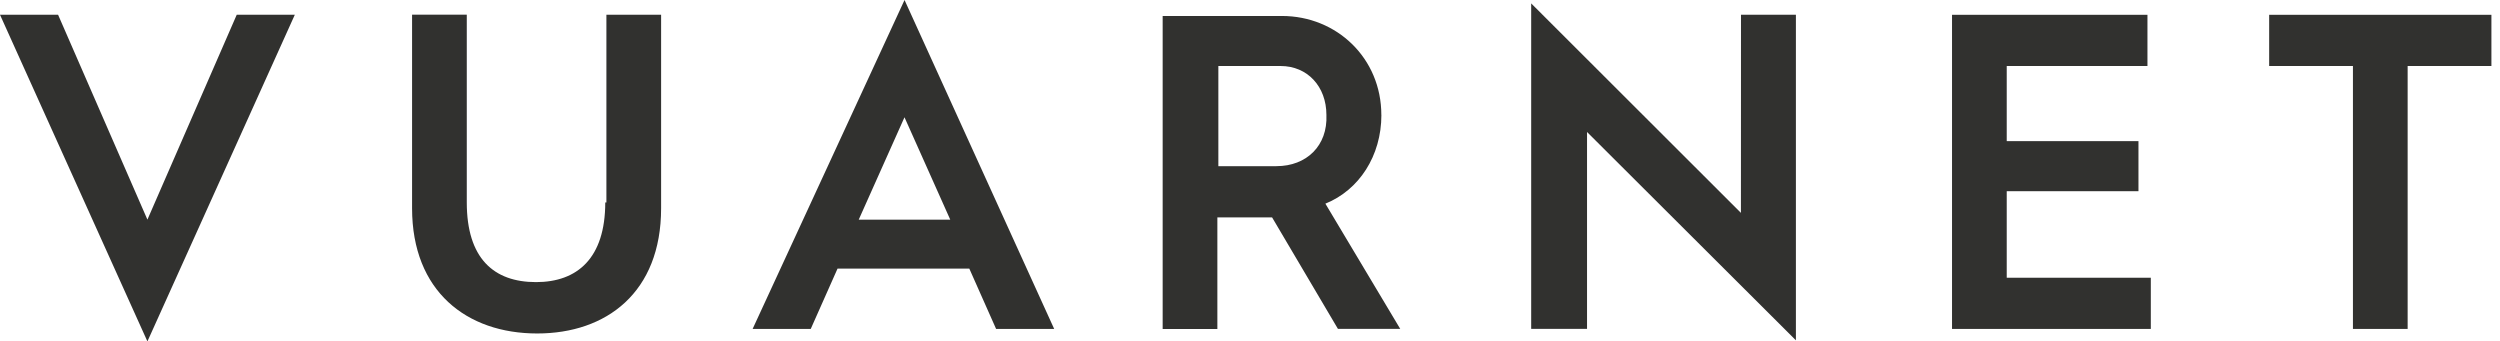 <?xml version="1.0" encoding="UTF-8"?> <svg xmlns="http://www.w3.org/2000/svg" width="205" height="28" viewBox="0 0 205 28" fill="none"><g clip-path="url(#clip0_636_2679)"><path d="M12.088 18.01L4.763 1.21H0L12.088 27.996L24.175 1.21H19.412L12.088 18.01ZM49.631 16.601C49.631 21.172 47.341 23.133 43.953 23.133C40.472 23.133 38.276 21.172 38.276 16.601V1.202H33.79V17.078C33.79 23.892 38.276 27.345 44.047 27.345C49.725 27.345 54.211 23.983 54.211 17.078V1.21H49.725V16.601H49.631ZM61.715 26.972H66.481L68.678 22.027H79.484L81.68 26.972H86.443L74.172 0L61.715 26.972ZM70.414 18.015L74.168 9.617L77.922 18.015H70.414ZM113.27 9.43C113.27 4.763 109.605 1.31 105.119 1.31H95.338V26.976H99.824V17.824H104.31L109.711 26.968H114.819L108.681 16.7C111.444 15.585 113.274 12.783 113.274 9.426L113.27 9.43ZM104.664 13.629H99.905V5.413H105.013C107.209 5.413 108.766 7.092 108.766 9.426C108.877 11.946 107.141 13.625 104.668 13.625L104.664 13.629ZM142.756 17.455L125.557 0.278V26.968H130.137V10.823L147.264 27.905V1.21H142.761L142.756 17.455ZM164.552 15.681H175.354V11.573H164.552V5.413H176.091V1.215H160.066V26.972H176.367V22.773H164.552V15.681ZM186.071 1.215V5.413H192.941V26.972H197.427V5.413H204.296V1.215H186.071Z" fill="#31312F"></path></g><defs><clipPath id="clip0_636_2679"><rect width="204.296" height="28" fill="white"></rect></clipPath></defs></svg> 